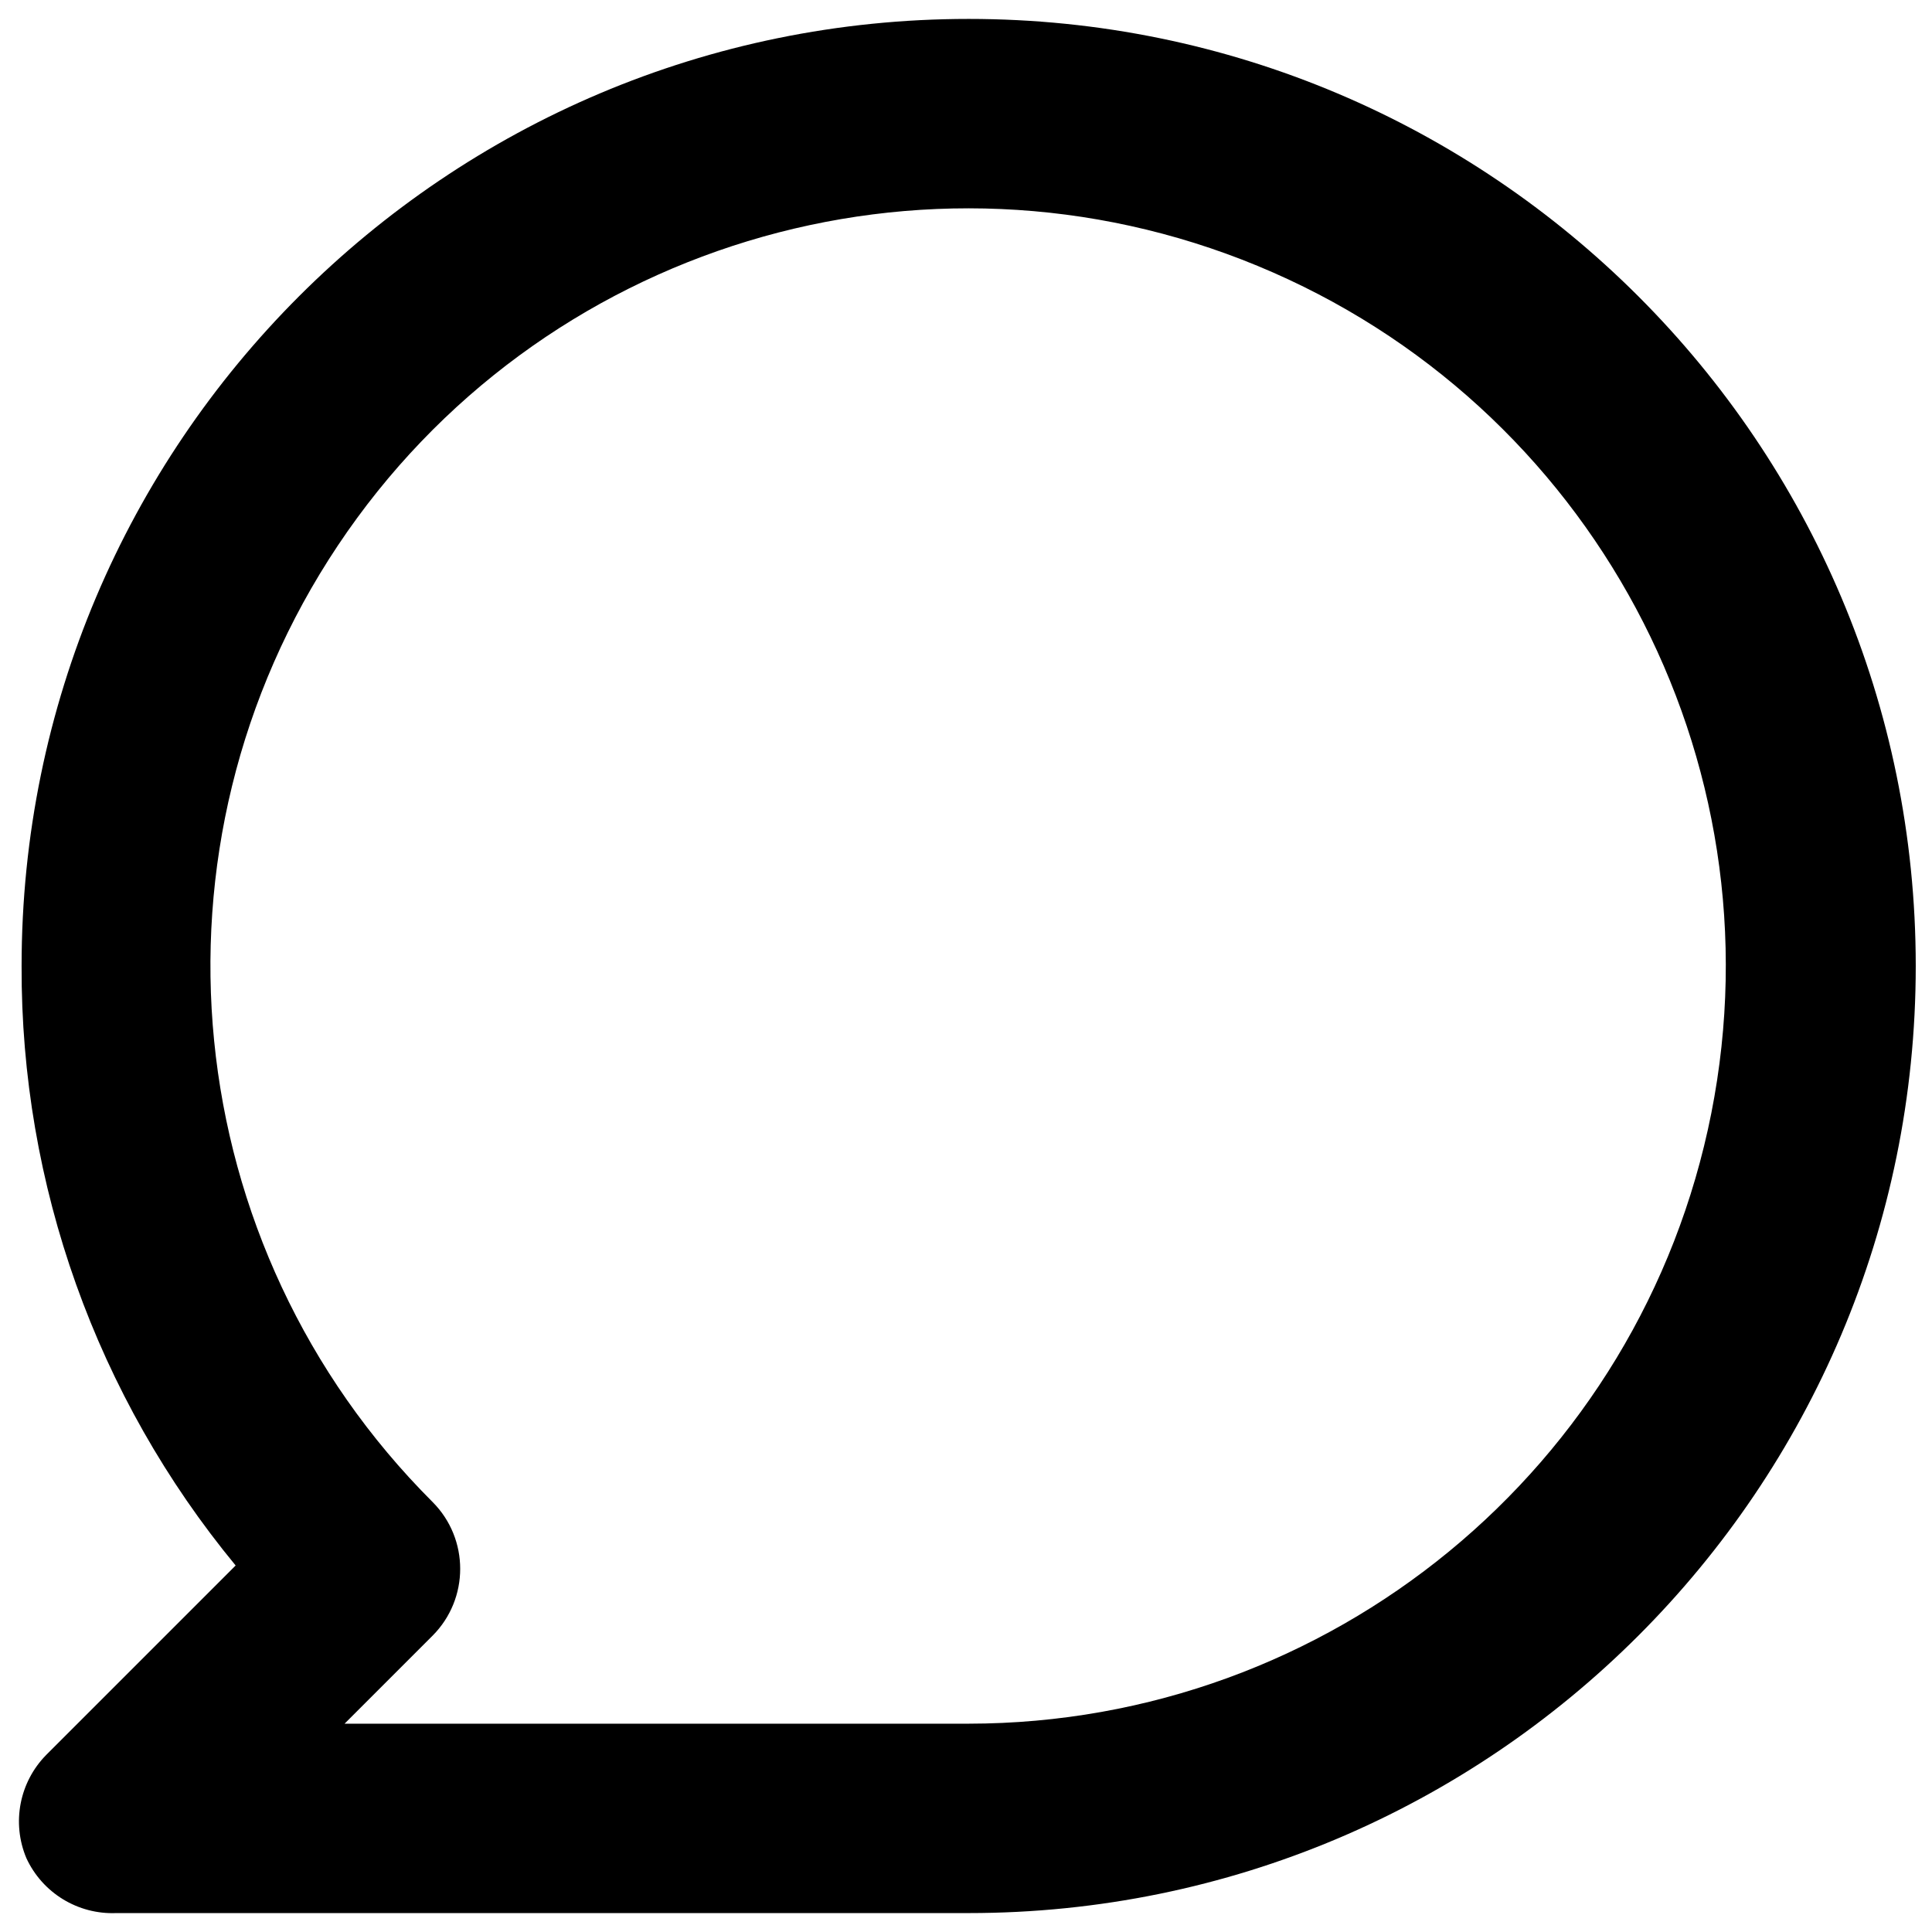<svg width="34" height="34" viewBox="0 0 34 34" fill="none" xmlns="http://www.w3.org/2000/svg">
<path fill-rule="evenodd" clip-rule="evenodd" d="M17.047 0.333C7.842 0.333 0.38 7.795 0.38 17C0.366 20.849 1.698 24.581 4.147 27.55L0.814 30.883C0.341 31.363 0.203 32.079 0.464 32.7C0.747 33.313 1.372 33.695 2.047 33.667H17.047C26.252 33.667 33.714 26.205 33.714 17C33.714 7.795 26.252 0.333 17.047 0.333ZM17.047 30.334H6.064L7.614 28.784C8.26 28.134 8.26 27.084 7.614 26.434C3.114 21.939 2.415 14.891 5.946 9.6C9.476 4.309 16.253 2.249 22.131 4.679C28.009 7.109 31.352 13.353 30.116 19.592C28.879 25.832 23.408 30.329 17.047 30.334Z" fill="#000000"/>
</svg>
